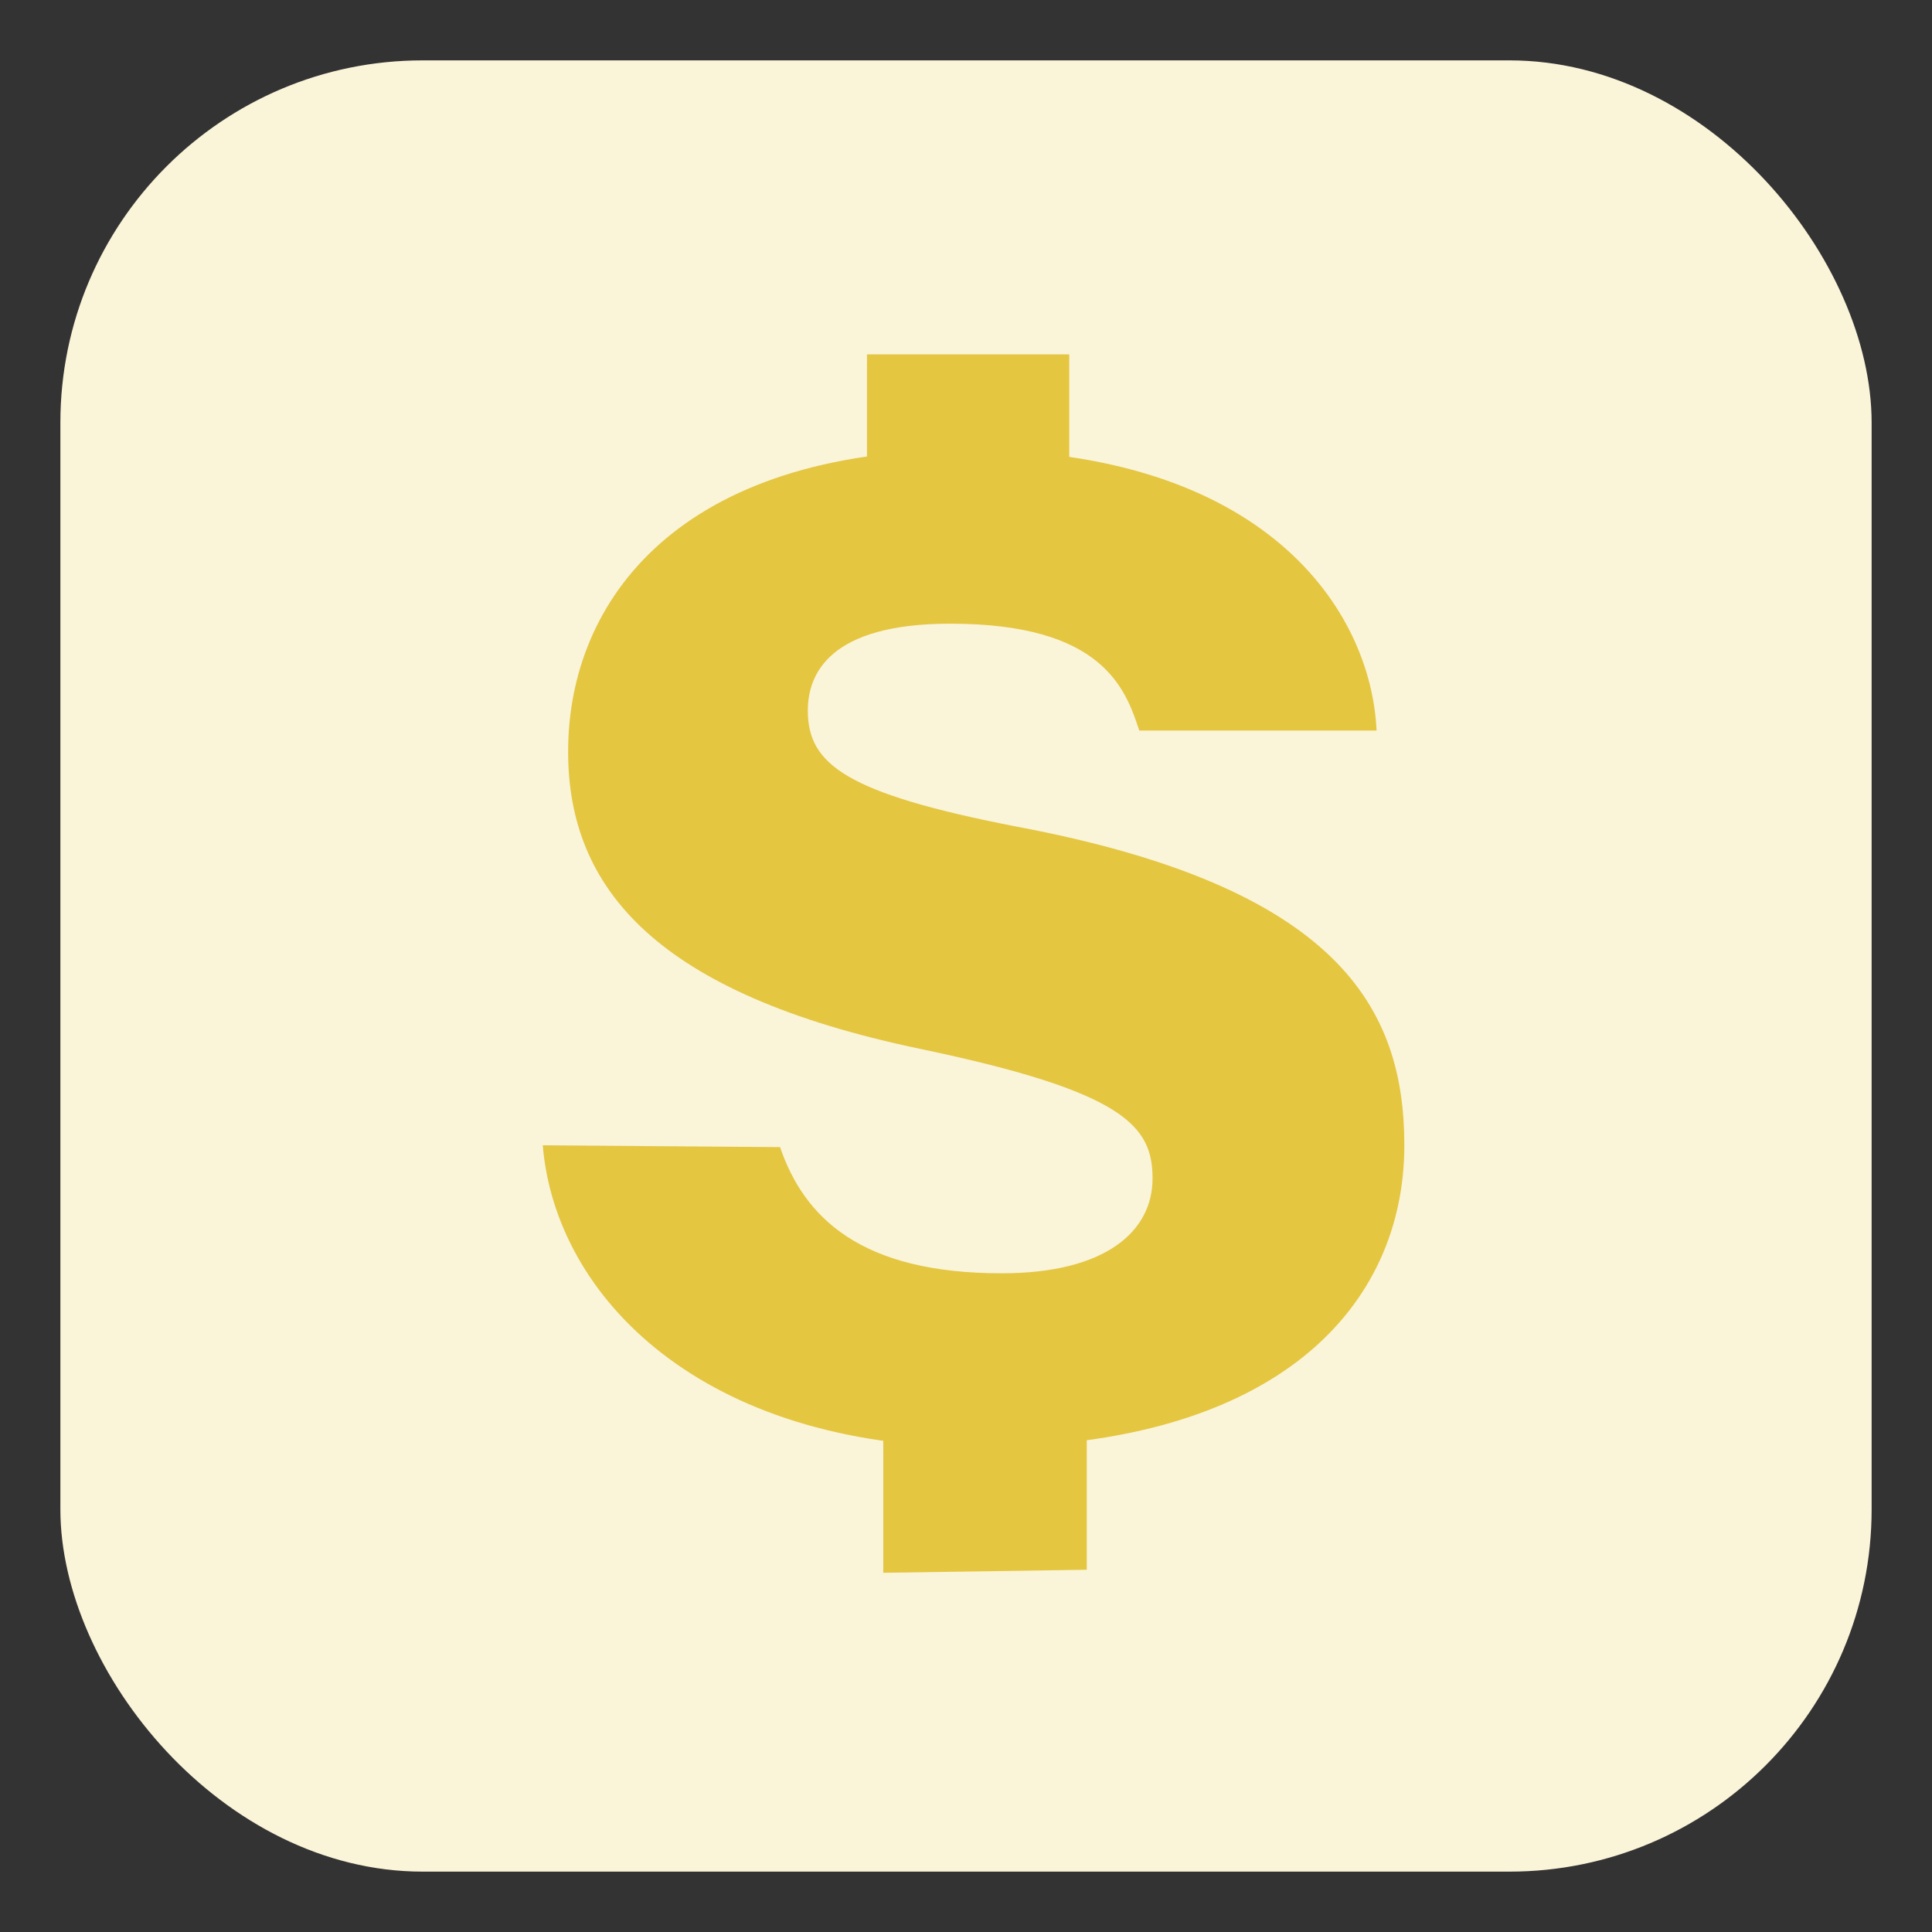 <svg id="Layer_1" data-name="Layer 1" xmlns="http://www.w3.org/2000/svg" viewBox="0 0 32 32"><rect x="0" y="0" width="32" height="32" fill="#333333" stroke="none"/><defs><style>.cls-1{fill:#faf4d9;}.cls-2{fill:#e4c640;}</style></defs><rect class="cls-1" x="1" y="1" width="30" height="30" rx="6"/><path class="cls-2" d="M12.92,19c.4,1.17,1.34,2.09,3.67,2.09,1.73,0,2.5-.7,2.5-1.57s-.46-1.44-3.86-2.15c-4.34-.91-5.82-2.64-5.82-4.92,0-2.52,1.86-5,6.59-5,4.95,0,6.71,2.65,6.8,4.65H18.87c-.23-.7-.61-1.77-3.13-1.77-2,0-2.36.83-2.36,1.44,0,.89.63,1.37,3.45,1.92,5.33,1,6.43,3,6.43,5.28,0,2.65-2.08,5-7.06,5-4.56,0-7-2.48-7.21-5Zm1.44-9.95V5.87h3.35v3.2Zm.27,17V22.42H18V26Z"/></svg>
